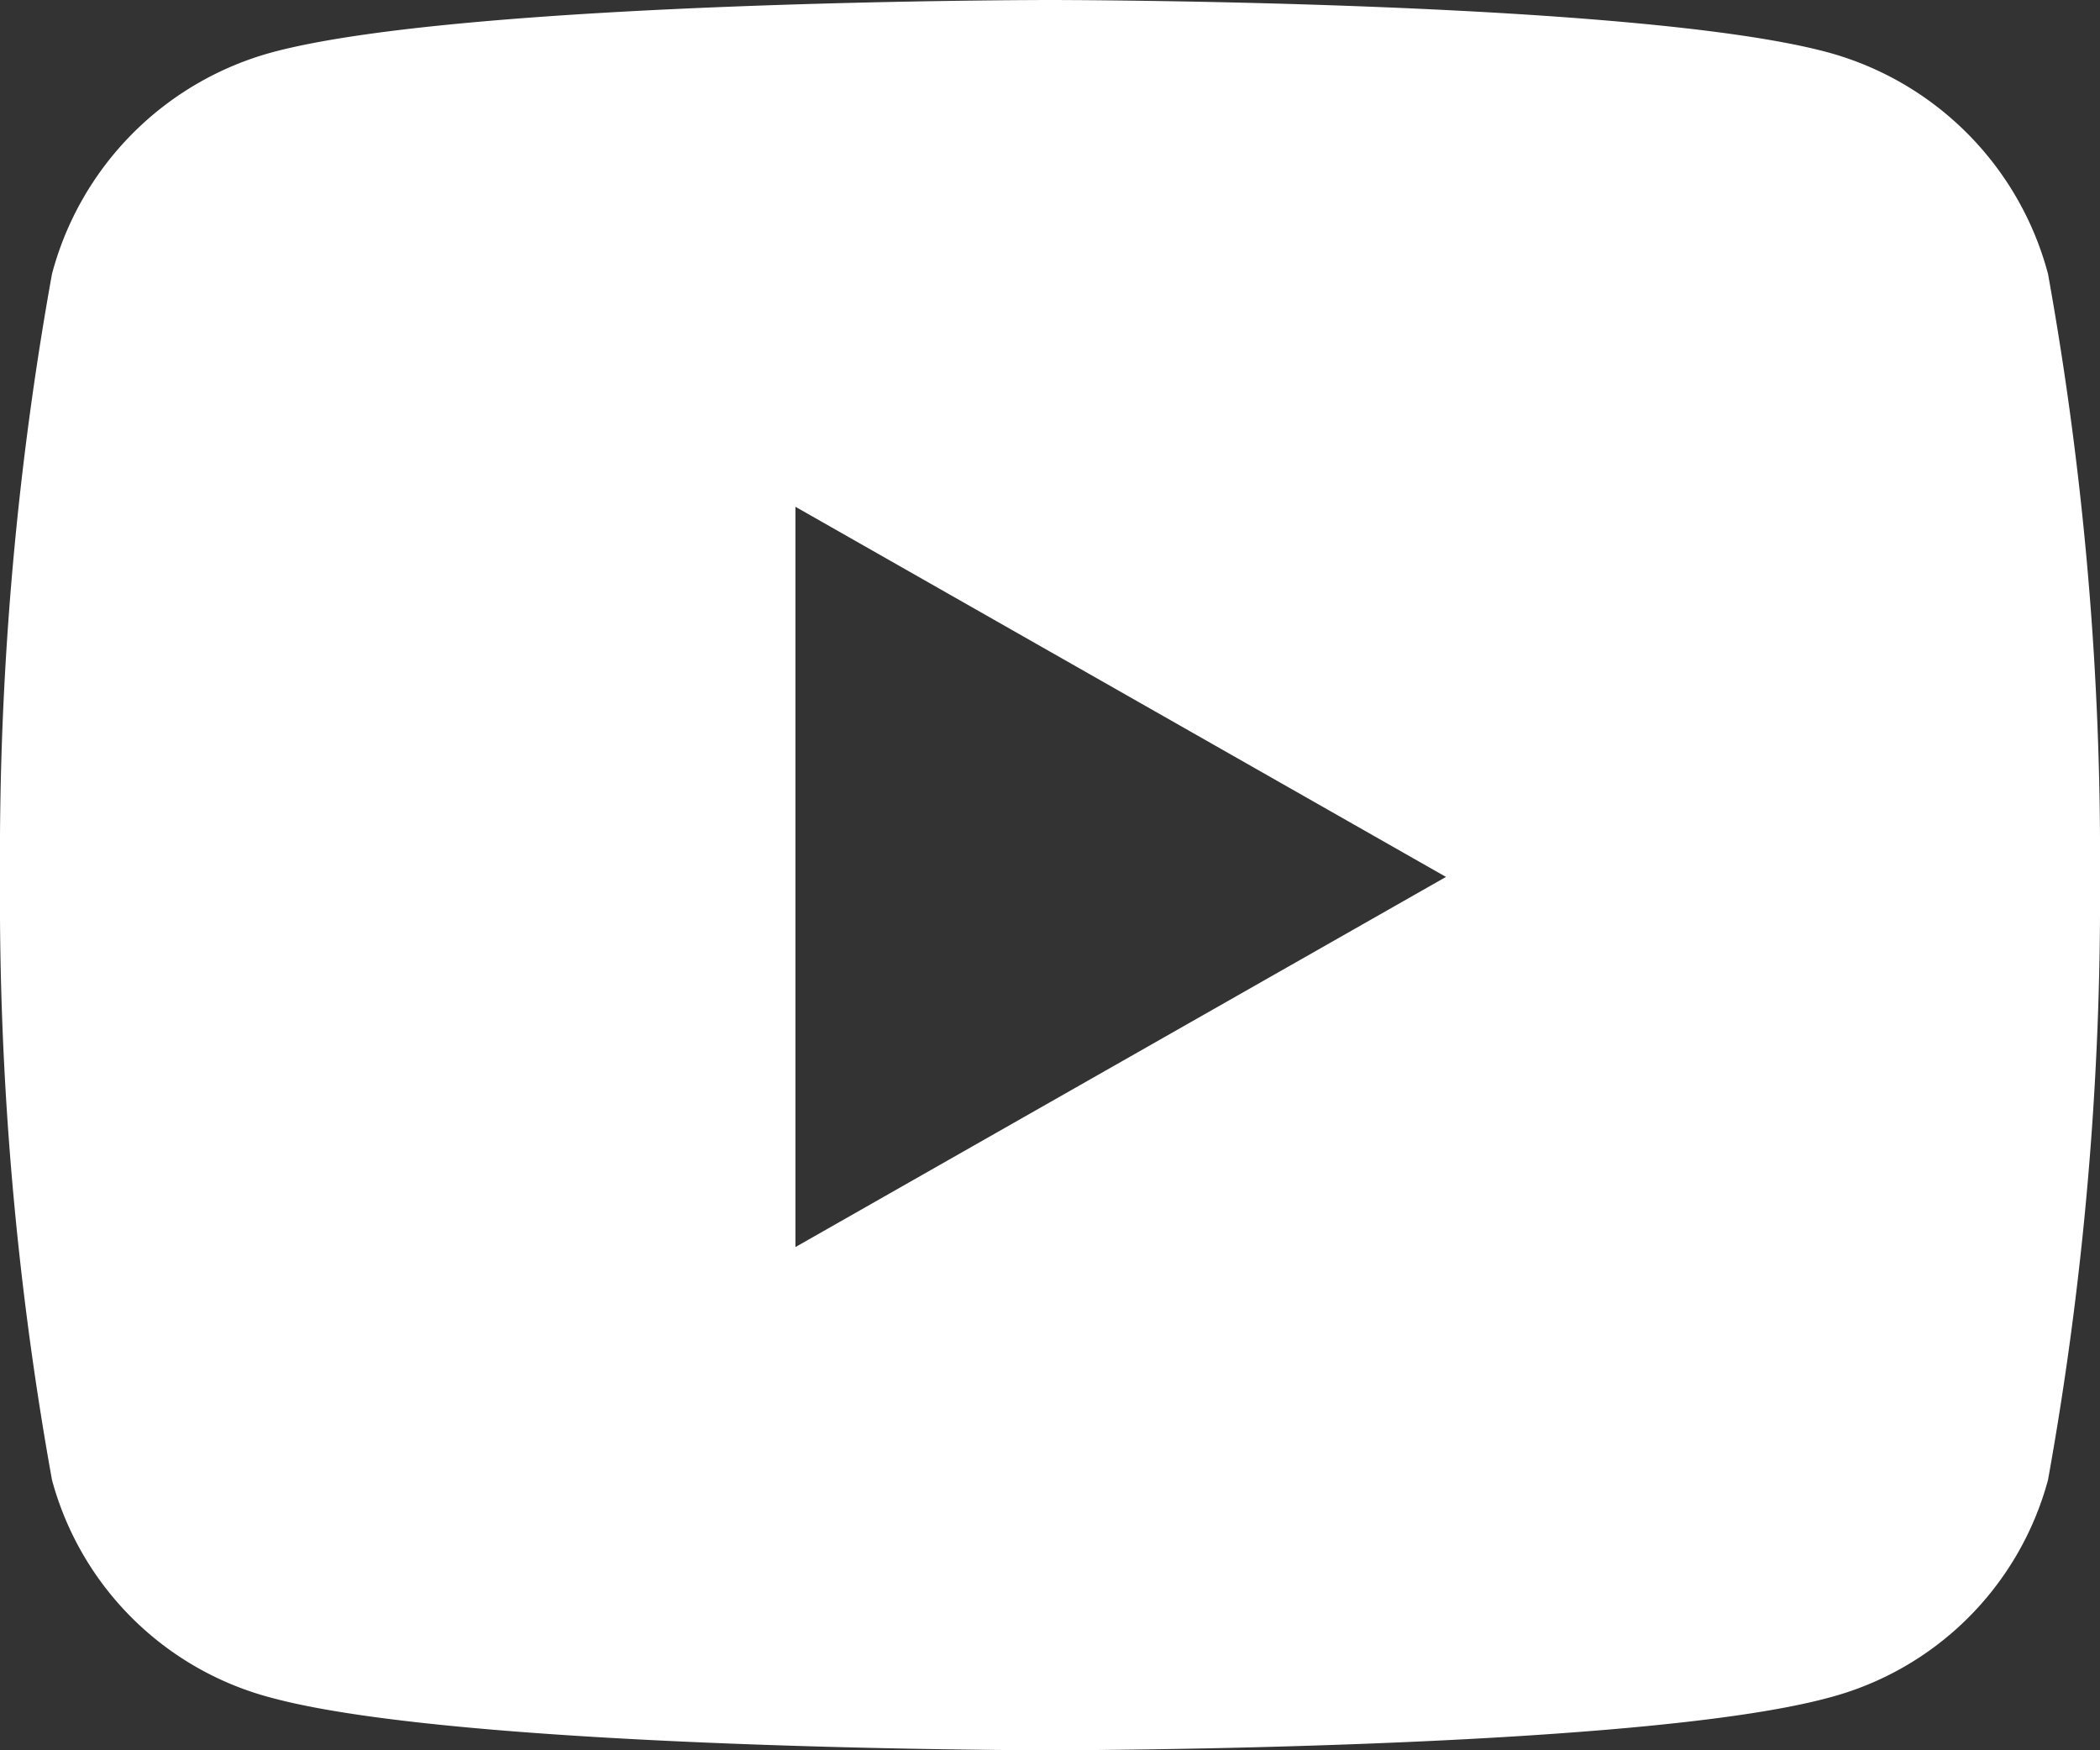 <svg xmlns="http://www.w3.org/2000/svg" width="23.549" height="19.624" viewBox="0 0 23.549 19.624">
  <rect x="0" y="0" width="23.549" height="19.624" fill="#333333" stroke="none"/>
  <g id="Group_1740" data-name="Group 1740" transform="translate(-10.704 -12.123)">
    <path id="Icon_awesome-youtube" data-name="Icon awesome-youtube" d="M27.016,7.571a3.507,3.507,0,0,0-2.468-2.484C22.372,4.5,15.824,4.5,15.824,4.5s-6.547,0-8.724.587A3.507,3.507,0,0,0,4.633,7.571a36.789,36.789,0,0,0-.583,6.761,36.789,36.789,0,0,0,.583,6.761A3.455,3.455,0,0,0,7.1,23.537c2.177.587,8.724.587,8.724.587s6.547,0,8.724-.587a3.455,3.455,0,0,0,2.468-2.444,36.789,36.789,0,0,0,.583-6.761,36.789,36.789,0,0,0-.583-6.761ZM12.97,18.482v-8.3l7.295,4.15-7.295,4.15Z" transform="translate(6.654 7.623)" fill="#fff"/>
  </g>
</svg>
